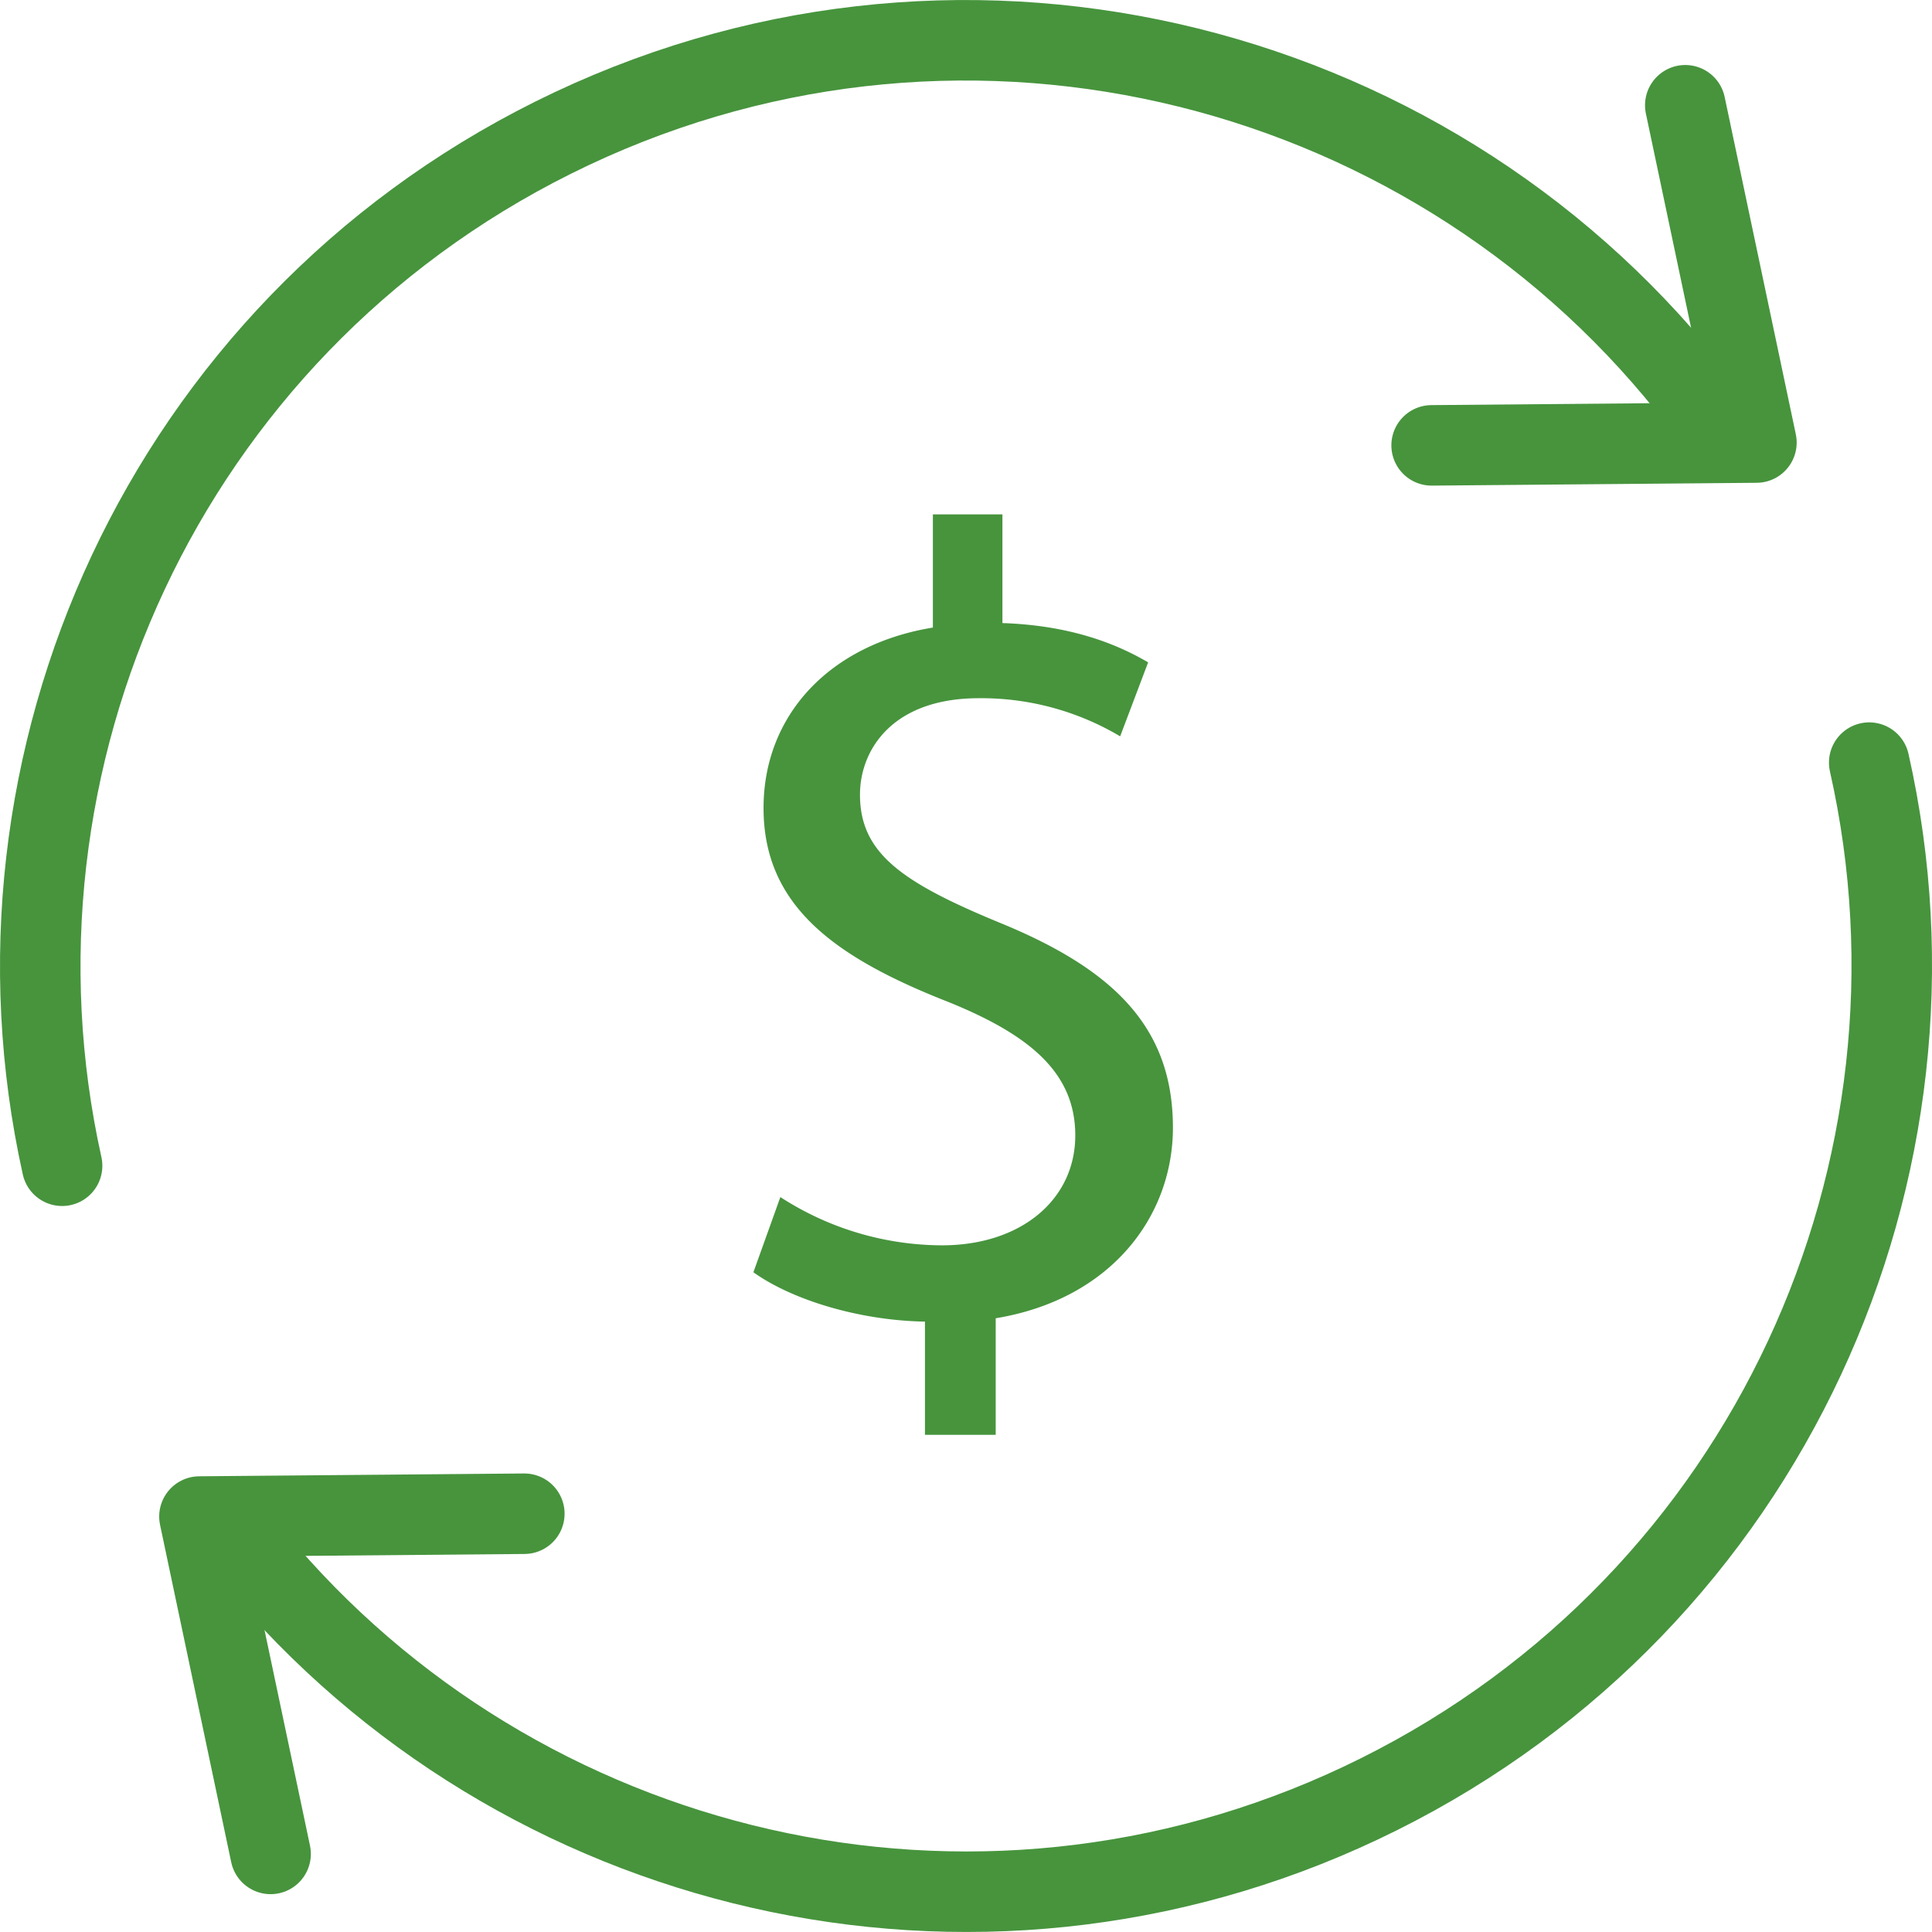 <svg xmlns="http://www.w3.org/2000/svg" width="48" height="48" fill="rgba(71,148,61,1)" viewBox="0 0 48 48"><g fill="none" stroke="rgba(71,148,61,1)" stroke-width="2" stroke-linecap="round" stroke-linejoin="round" stroke-miterlimit="10"><path d="M46.44 18.947c2.278 10.09-2.507 20.807-12.18 25.63-9.59 4.782-20.917 2.243-27.625-5.495M1.543 28.963C-.693 18.9 4.095 8.23 13.737 3.423c9.872-4.924 21.588-2.085 28.21 6.194"/><path d="M41.87 2.615l1.768 8.38-8.07.07M6.723 46.06l-1.768-8.382 8.072-.07"/></g><path d="M22.98 35.648v-2.813c-1.614-.027-3.287-.53-4.262-1.226l.67-1.868A7.426 7.426 0 0 0 23.4 30.94c1.977 0 3.315-1.143 3.315-2.73 0-1.532-1.088-2.48-3.148-3.314-2.84-1.114-4.597-2.395-4.597-4.82 0-2.312 1.645-4.066 4.207-4.484V12.78h1.728v2.7c1.67.057 2.812.502 3.62.976l-.695 1.838a6.745 6.745 0 0 0-3.512-.947c-2.145 0-2.952 1.282-2.952 2.396 0 1.448 1.03 2.173 3.455 3.175 2.87 1.17 4.32 2.62 4.32 5.098 0 2.2-1.534 4.263-4.403 4.736v2.896H22.98z"/></svg>
